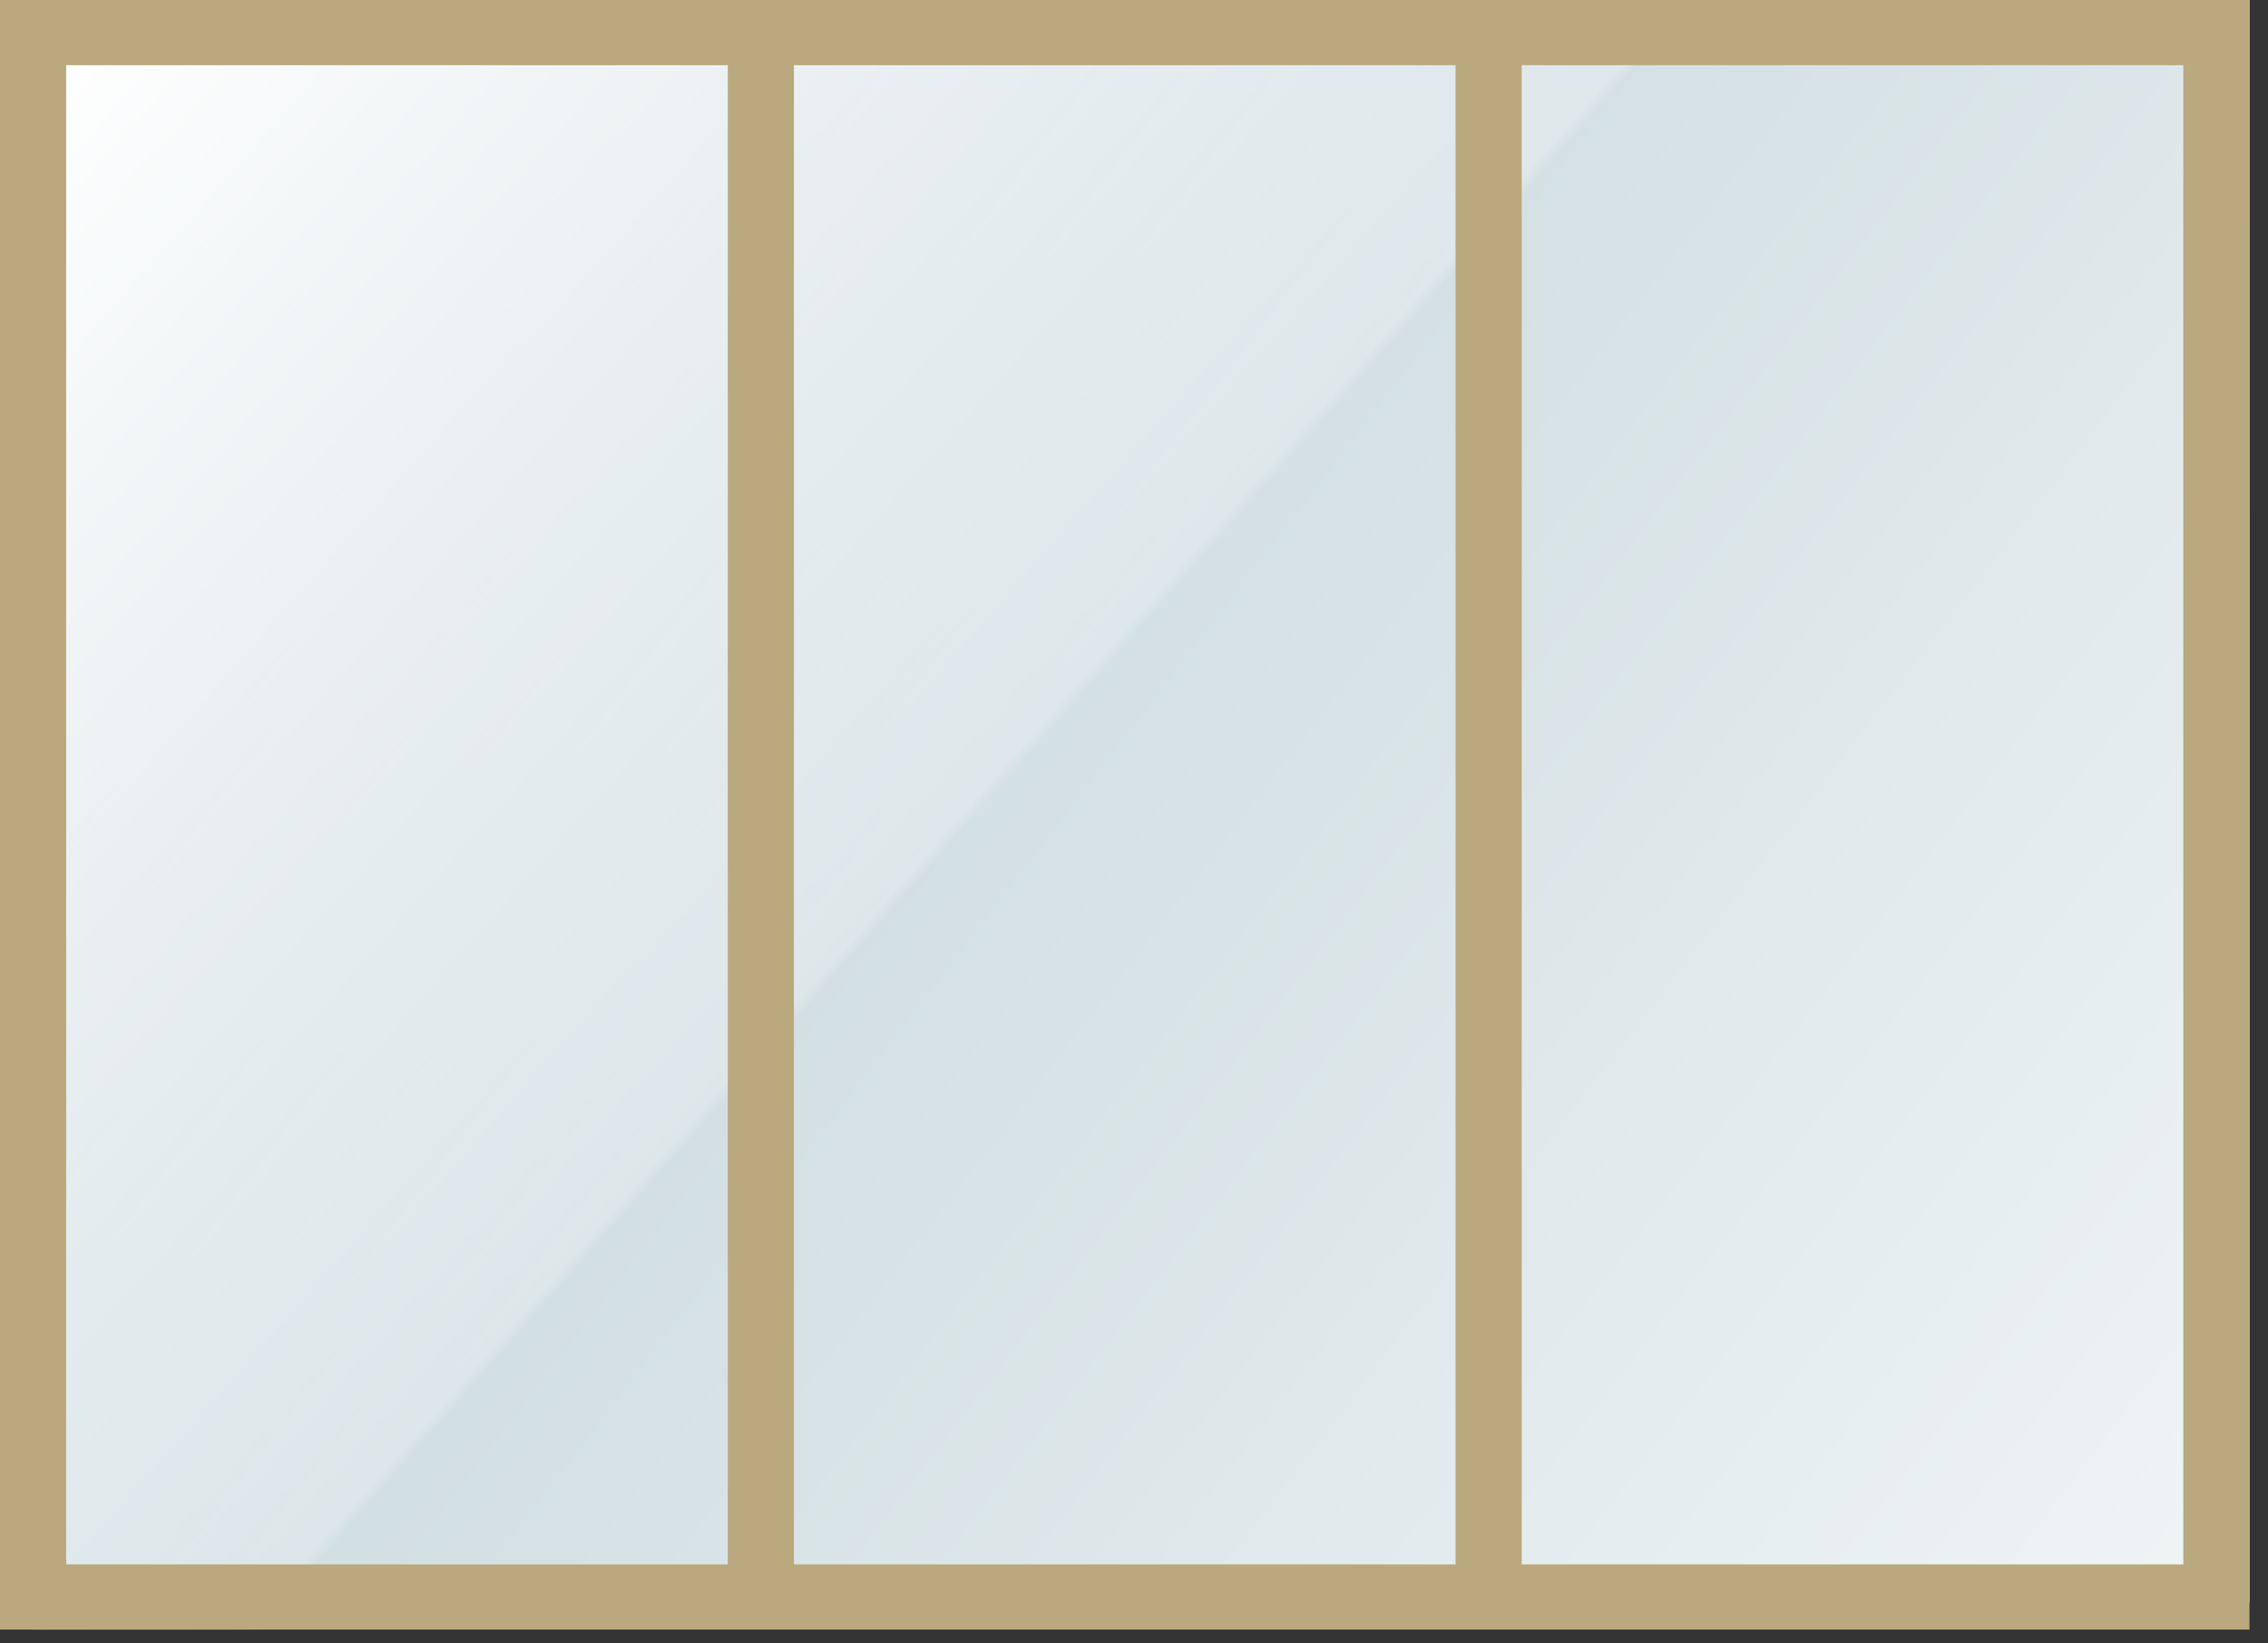<svg width="98" height="71" viewBox="0 0 98 71" fill="none" xmlns="http://www.w3.org/2000/svg">
<rect x="0" y="0" width="98" height="71" fill="#333333" stroke="none"/>
<path d="M1.43 0H97.2V69.239H1.43V0Z" fill="url(#paint0_linear_809_2134)"/>
<path d="M1.43 1.173H97.2V70.412H1.43V1.173Z" fill="url(#paint1_linear_809_2134)"/>
<path fill-rule="evenodd" clip-rule="evenodd" d="M34.306 2.816V67.595H62.894V2.816H34.306ZM31.447 2.816V67.595H2.859V2.816H31.447ZM97.2 0V70.412H0V0H97.2ZM65.753 67.595H94.341V2.816H65.753V67.595Z" fill="#BAA97E"/>
<defs>
<linearGradient id="paint0_linear_809_2134" x1="1.43" y1="0" x2="94.047" y2="71.01" gradientUnits="userSpaceOnUse">
<stop stop-color="#BBCED5"/>
<stop offset="1" stop-color="#EFF4F5"/>
</linearGradient>
<linearGradient id="paint1_linear_809_2134" x1="3.225" y1="1.173" x2="42.057" y2="35.384" gradientUnits="userSpaceOnUse">
<stop stop-color="white"/>
<stop offset="0.99" stop-color="white" stop-opacity="0.25"/>
<stop offset="1" stop-color="white" stop-opacity="0"/>
</linearGradient>
</defs>
</svg>
